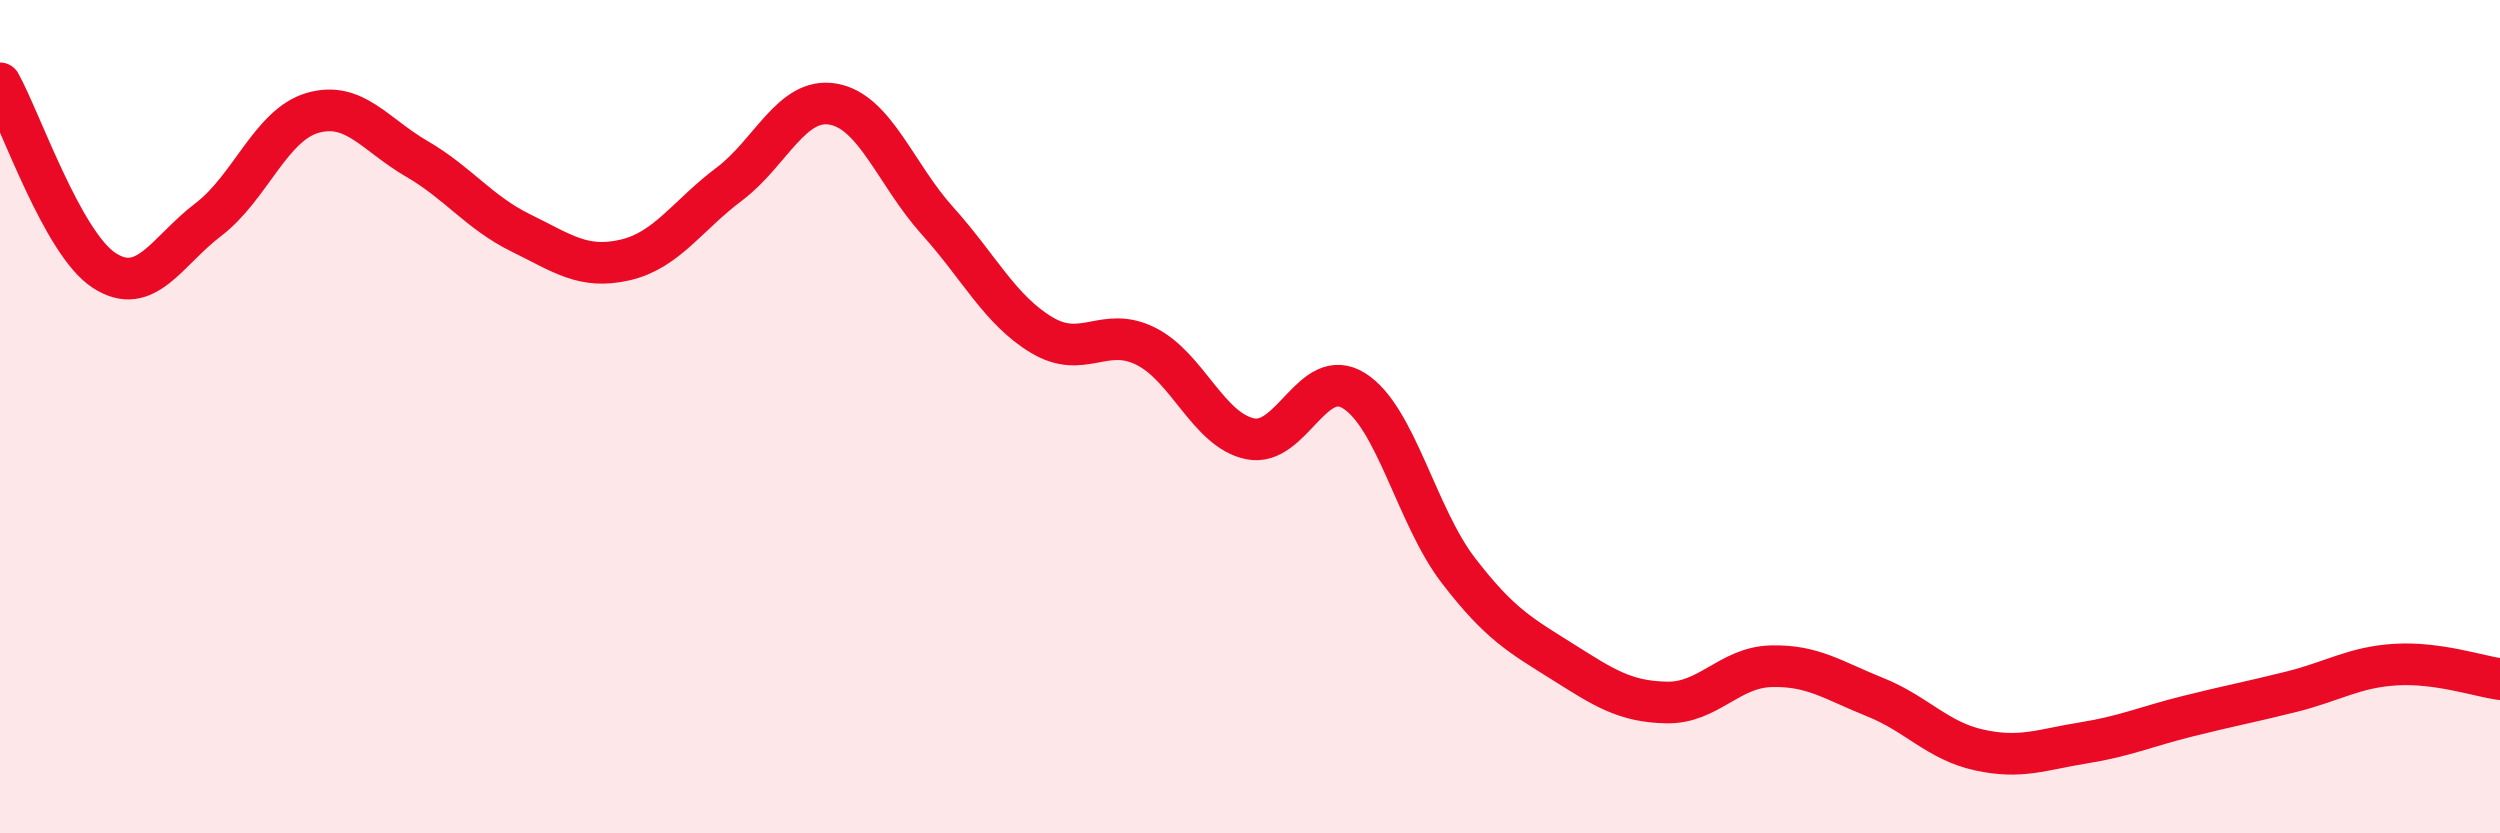 
    <svg width="60" height="20" viewBox="0 0 60 20" xmlns="http://www.w3.org/2000/svg">
      <path
        d="M 0,2 C 0.5,2.9 1.5,5.84 2.5,6.49 C 3.5,7.14 4,6.03 5,5.27 C 6,4.51 6.5,3 7.5,2.71 C 8.5,2.42 9,3.23 10,3.81 C 11,4.39 11.5,5.1 12.5,5.59 C 13.5,6.08 14,6.47 15,6.24 C 16,6.01 16.5,5.17 17.5,4.42 C 18.5,3.67 19,2.32 20,2.5 C 21,2.68 21.5,4.19 22.5,5.3 C 23.5,6.41 24,7.44 25,8.04 C 26,8.64 26.5,7.81 27.5,8.31 C 28.5,8.81 29,10.32 30,10.53 C 31,10.74 31.5,8.75 32.5,9.38 C 33.5,10.01 34,12.39 35,13.69 C 36,14.99 36.5,15.25 37.5,15.88 C 38.5,16.51 39,16.84 40,16.86 C 41,16.88 41.5,16.02 42.5,15.99 C 43.5,15.96 44,16.33 45,16.73 C 46,17.13 46.5,17.78 47.5,18 C 48.5,18.22 49,17.99 50,17.83 C 51,17.67 51.5,17.44 52.5,17.19 C 53.5,16.94 54,16.85 55,16.6 C 56,16.35 56.5,16.01 57.5,15.95 C 58.5,15.89 59.5,16.23 60,16.3L60 20L0 20Z"
        fill="#EB0A25"
        opacity="0.1"
        stroke-linecap="round"
        stroke-linejoin="round"
      />
      <path
        d="M 0,2 C 0.5,2.9 1.5,5.84 2.5,6.49 C 3.5,7.14 4,6.03 5,5.27 C 6,4.51 6.5,3 7.5,2.71 C 8.5,2.42 9,3.23 10,3.81 C 11,4.39 11.5,5.1 12.5,5.59 C 13.5,6.08 14,6.47 15,6.24 C 16,6.01 16.5,5.17 17.5,4.42 C 18.5,3.67 19,2.32 20,2.5 C 21,2.68 21.5,4.19 22.5,5.3 C 23.5,6.41 24,7.44 25,8.04 C 26,8.64 26.5,7.81 27.5,8.31 C 28.5,8.81 29,10.32 30,10.53 C 31,10.74 31.5,8.75 32.5,9.38 C 33.5,10.01 34,12.39 35,13.69 C 36,14.99 36.5,15.25 37.5,15.88 C 38.5,16.51 39,16.84 40,16.86 C 41,16.88 41.5,16.02 42.5,15.99 C 43.5,15.96 44,16.33 45,16.73 C 46,17.13 46.5,17.78 47.5,18 C 48.5,18.22 49,17.99 50,17.83 C 51,17.67 51.5,17.44 52.5,17.19 C 53.5,16.94 54,16.85 55,16.6 C 56,16.35 56.5,16.01 57.5,15.95 C 58.5,15.89 59.5,16.23 60,16.3"
        stroke="#EB0A25"
        stroke-width="1"
        fill="none"
        stroke-linecap="round"
        stroke-linejoin="round"
      />
    </svg>
  